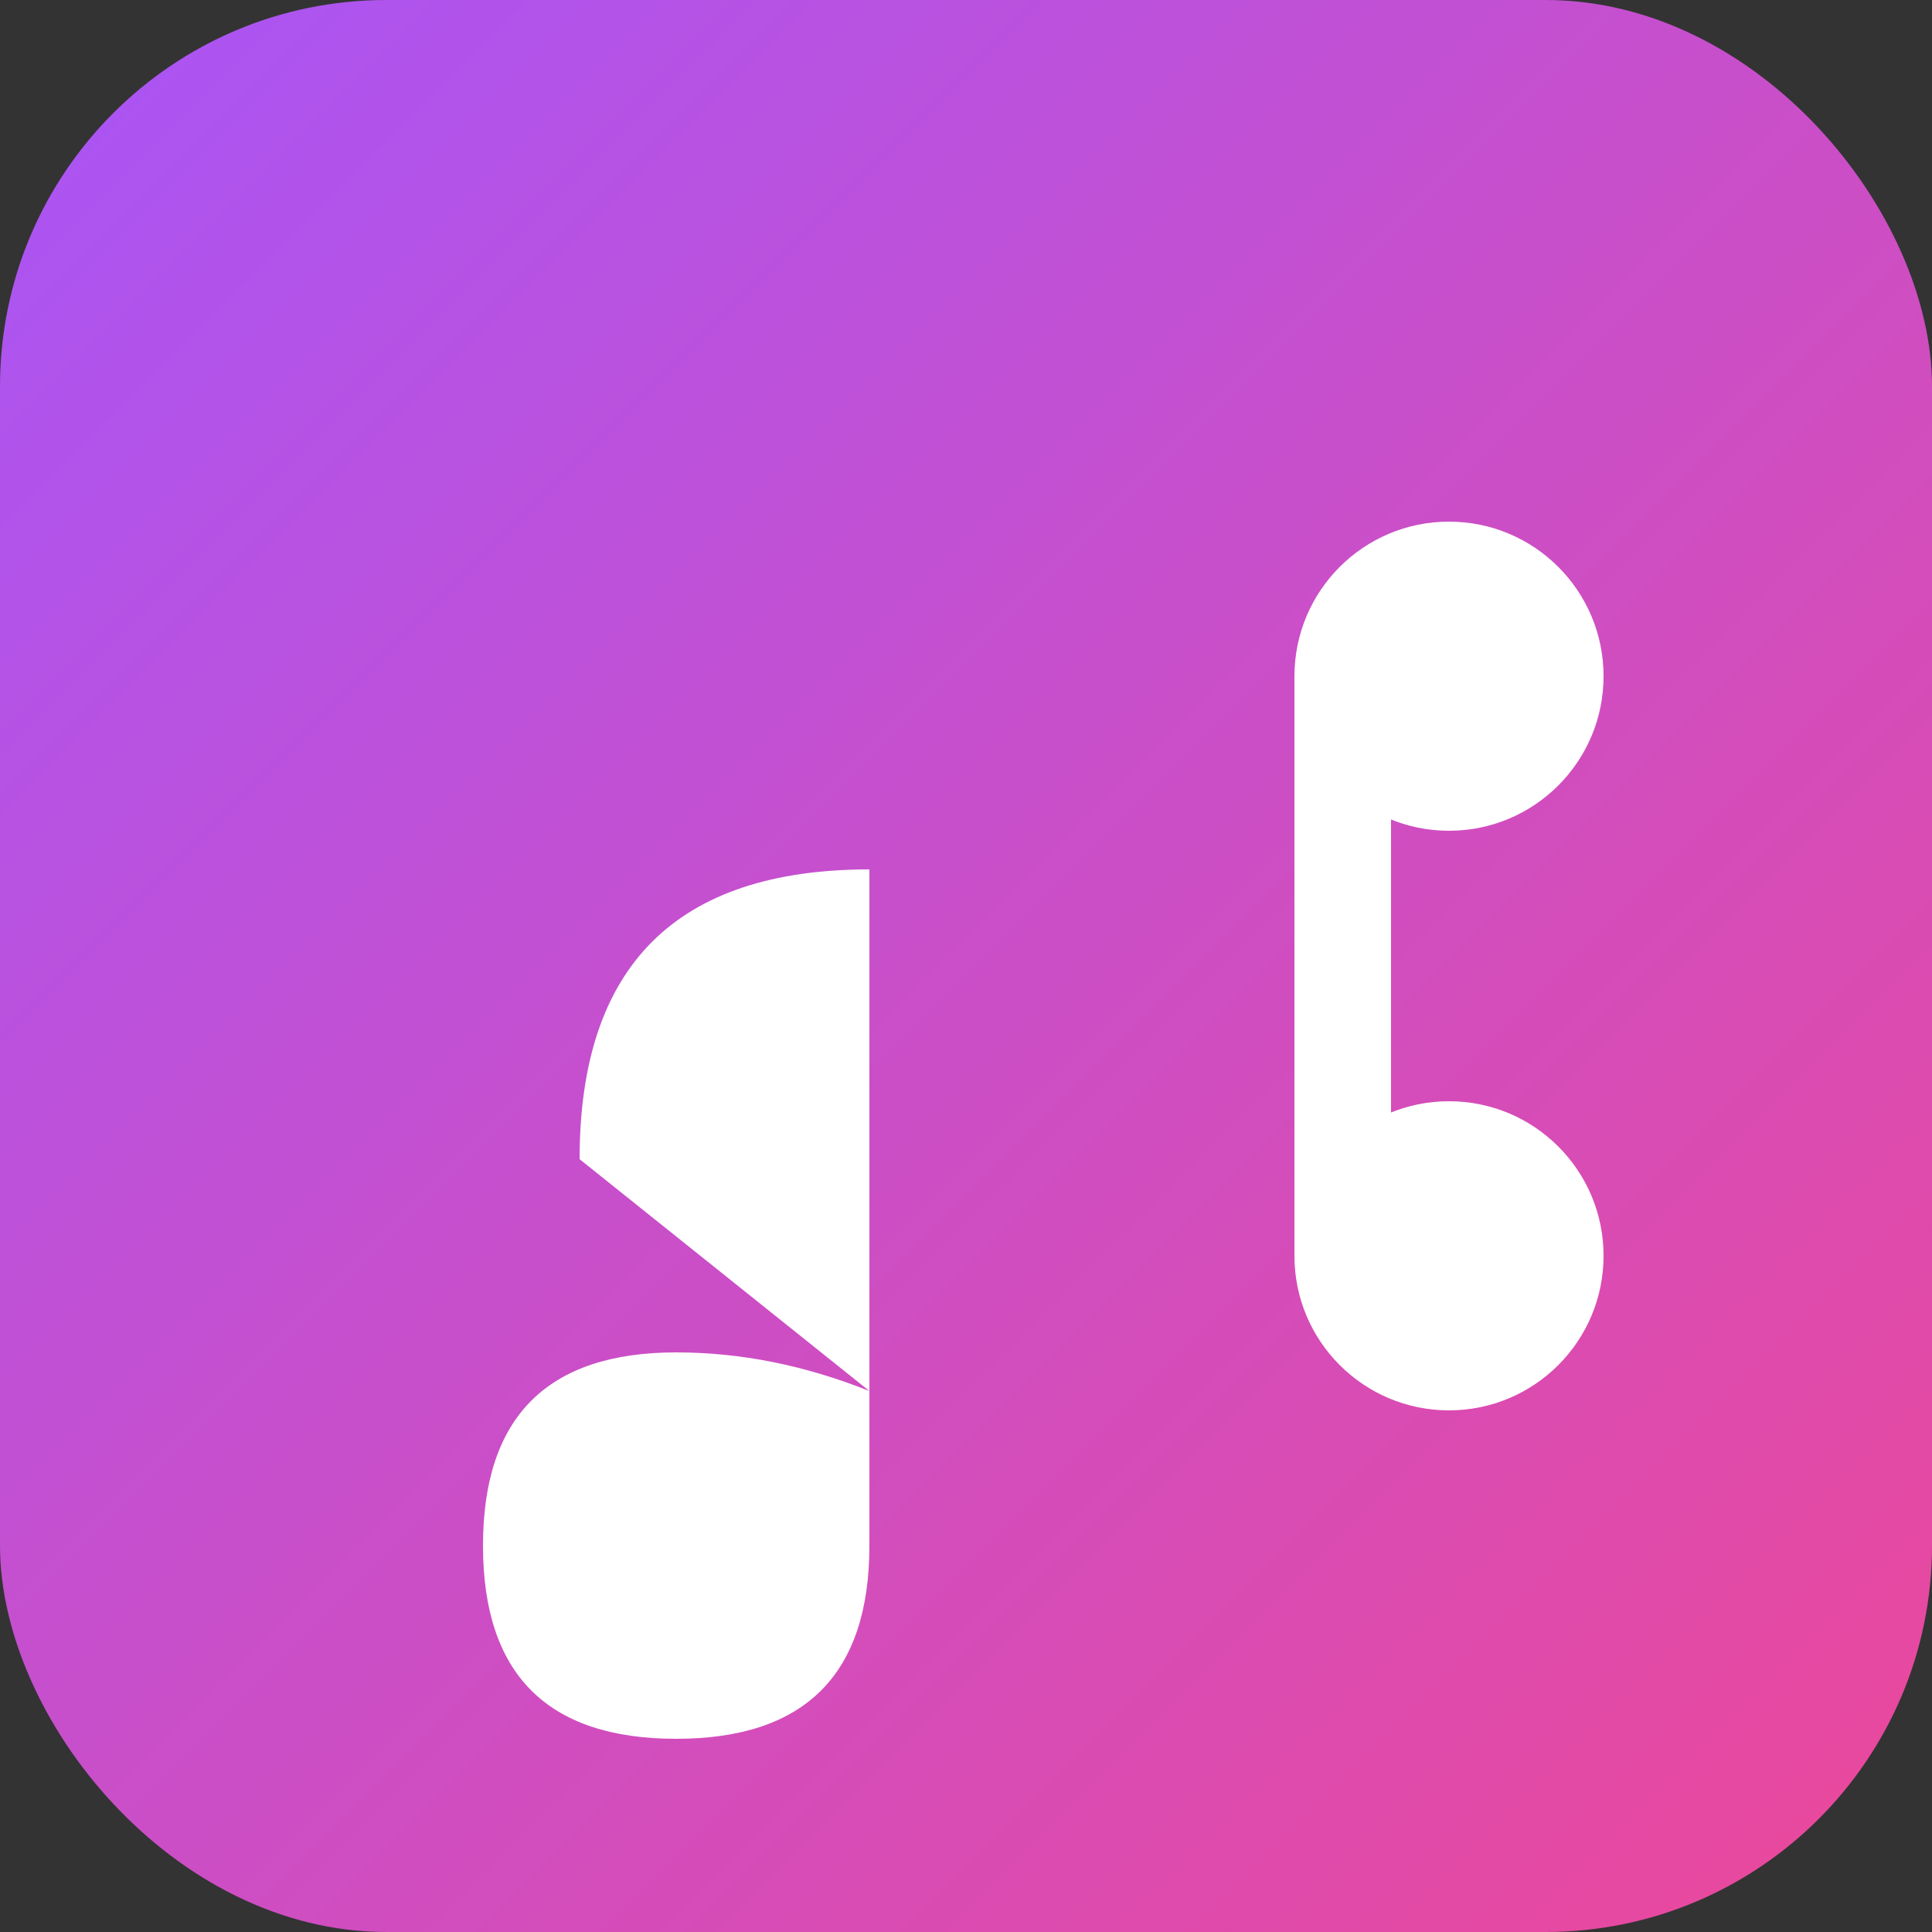 <svg xmlns="http://www.w3.org/2000/svg" viewBox="0 0 100 100">
  <rect x="0" y="0" width="100" height="100" fill="#333333" stroke="none"/>
  <defs>
    <linearGradient id="grad" x1="0%" y1="0%" x2="100%" y2="100%">
      <stop offset="0%" style="stop-color:#a855f7;stop-opacity:1" />
      <stop offset="100%" style="stop-color:#ec4899;stop-opacity:1" />
    </linearGradient>
  </defs>
  <rect width="100" height="100" rx="20" fill="url(#grad)"/>
  <circle cx="75" cy="35" r="8" fill="white"/>
  <circle cx="75" cy="65" r="8" fill="white"/>
  <rect x="67" y="35" width="5" height="30" fill="white"/>
  <path d="M 30 60 Q 30 45, 45 45 L 45 80 Q 45 90, 35 90 Q 25 90, 25 80 Q 25 70, 35 70 Q 40 70, 45 72" fill="white"/>
</svg>
